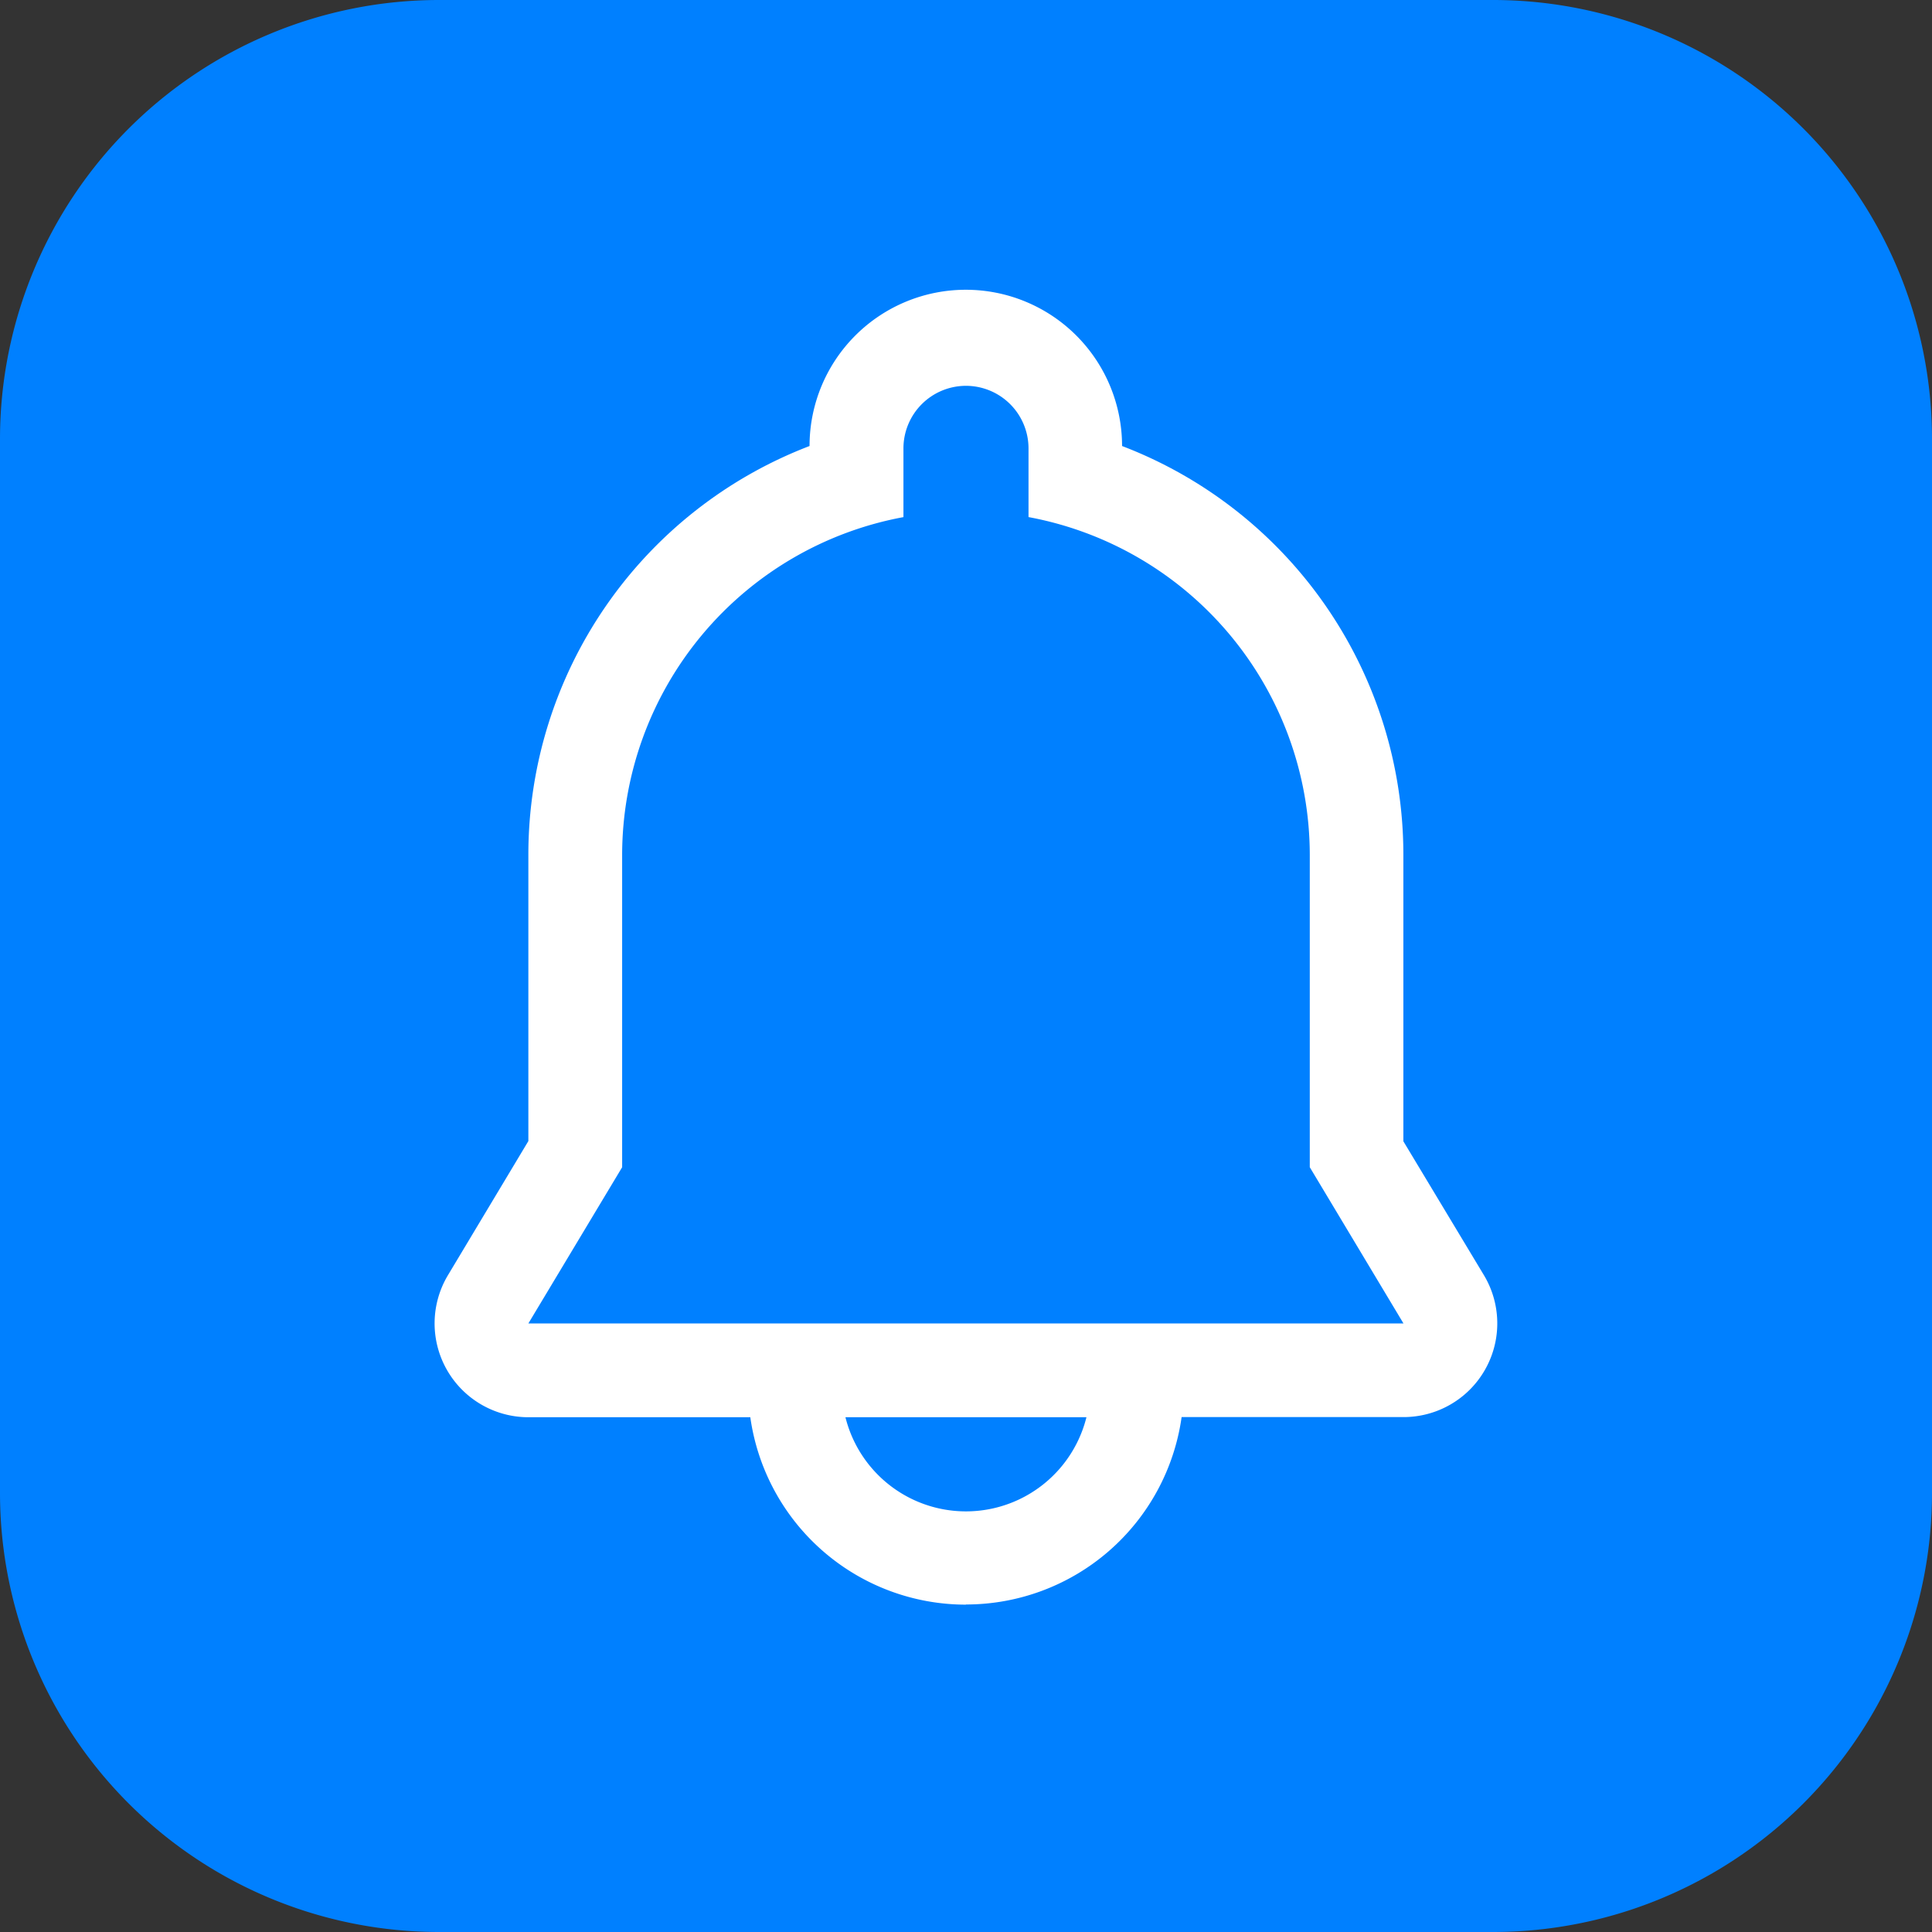 <svg xmlns="http://www.w3.org/2000/svg" width="50" height="50" viewBox="0 0 50 50"><rect x="0" y="0" width="50" height="50" fill="#333333" stroke="none"/><rect width="50" height="50" fill="none"/><path d="M11.364,0H38.636A11.363,11.363,0,0,1,50,11.364V38.636A11.362,11.362,0,0,1,38.636,50H11.364A11.363,11.363,0,0,1,0,38.636V11.364A11.365,11.365,0,0,1,11.364,0" fill="#0080ff"/><path d="M13.748,34.028a5.636,5.636,0,0,1-5.581-4.85H2.423A2.428,2.428,0,0,1,.343,25.5l2.08-3.469V14.616A11.324,11.324,0,0,1,9.7,4.043a4.044,4.044,0,0,1,8.088,0,11.323,11.323,0,0,1,7.28,10.573v7.42L27.152,25.5a2.425,2.425,0,0,1-2.081,3.674H19.329a5.635,5.635,0,0,1-5.581,4.85Zm-3.119-4.85a3.214,3.214,0,0,0,6.237,0ZM13.748,2.485A1.62,1.62,0,0,0,12.13,4.1V5.883a8.9,8.9,0,0,0-7.28,8.735v8.09L2.423,26.751H25.071l-2.425-4.044v-8.09a8.9,8.9,0,0,0-7.279-8.735V4.1A1.621,1.621,0,0,0,13.748,2.485Z" transform="translate(11.251 7.5)" fill="#fff"/></svg>